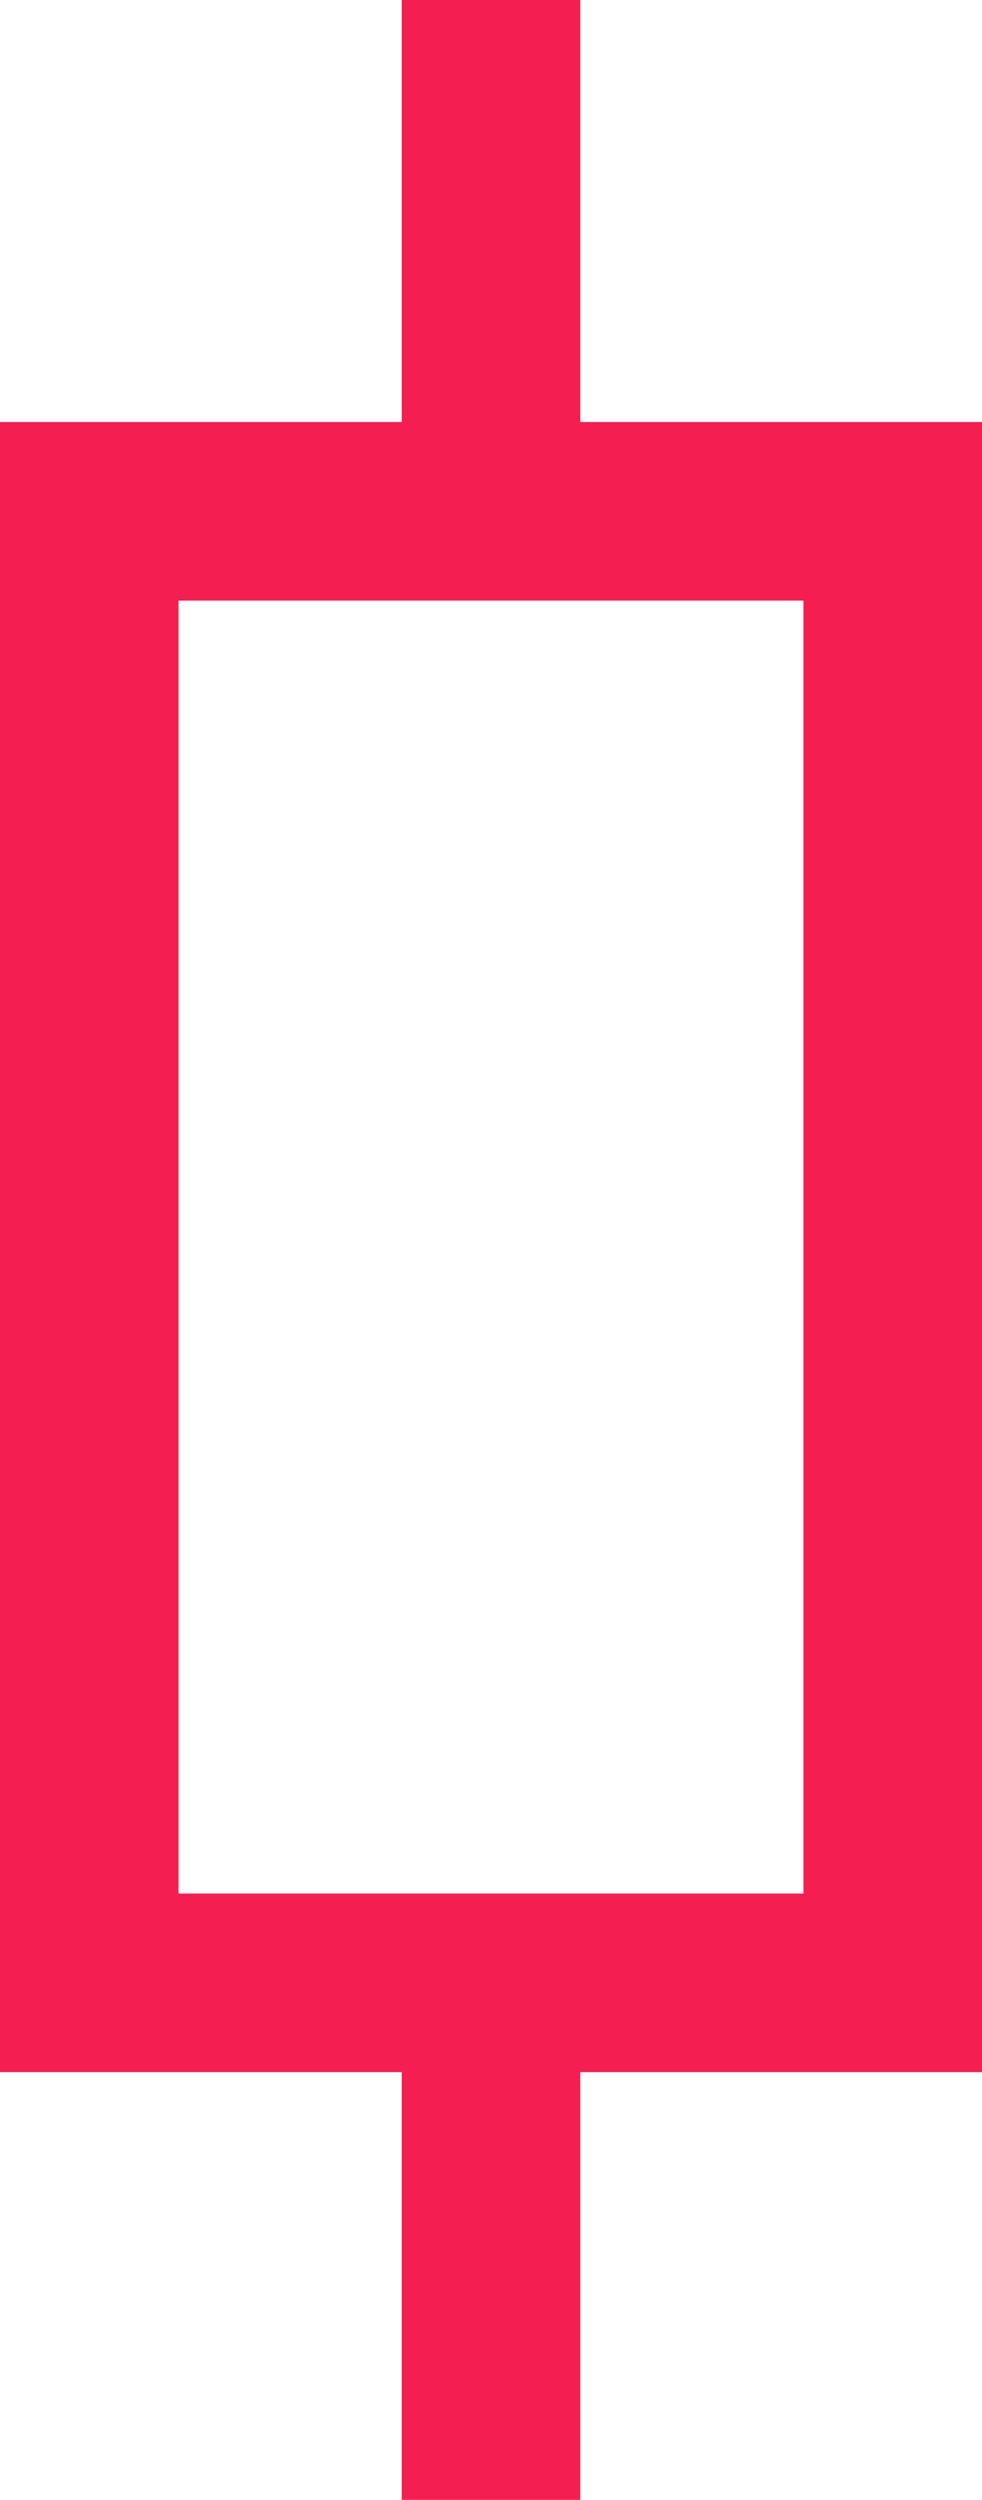 <svg xmlns="http://www.w3.org/2000/svg" width="11" height="28" viewBox="0 0 11 28">
  <path id="Path_112479" data-name="Path 112479" d="M18.5,2877.173H14v-4.727H12v4.727H7.5v18.482H12v4.791h2v-4.791h4.5Zm-2,16.482h-7v-14.482h7Z" transform="translate(-7.5 -2872.446)" fill="#f51e50"/>
</svg>
